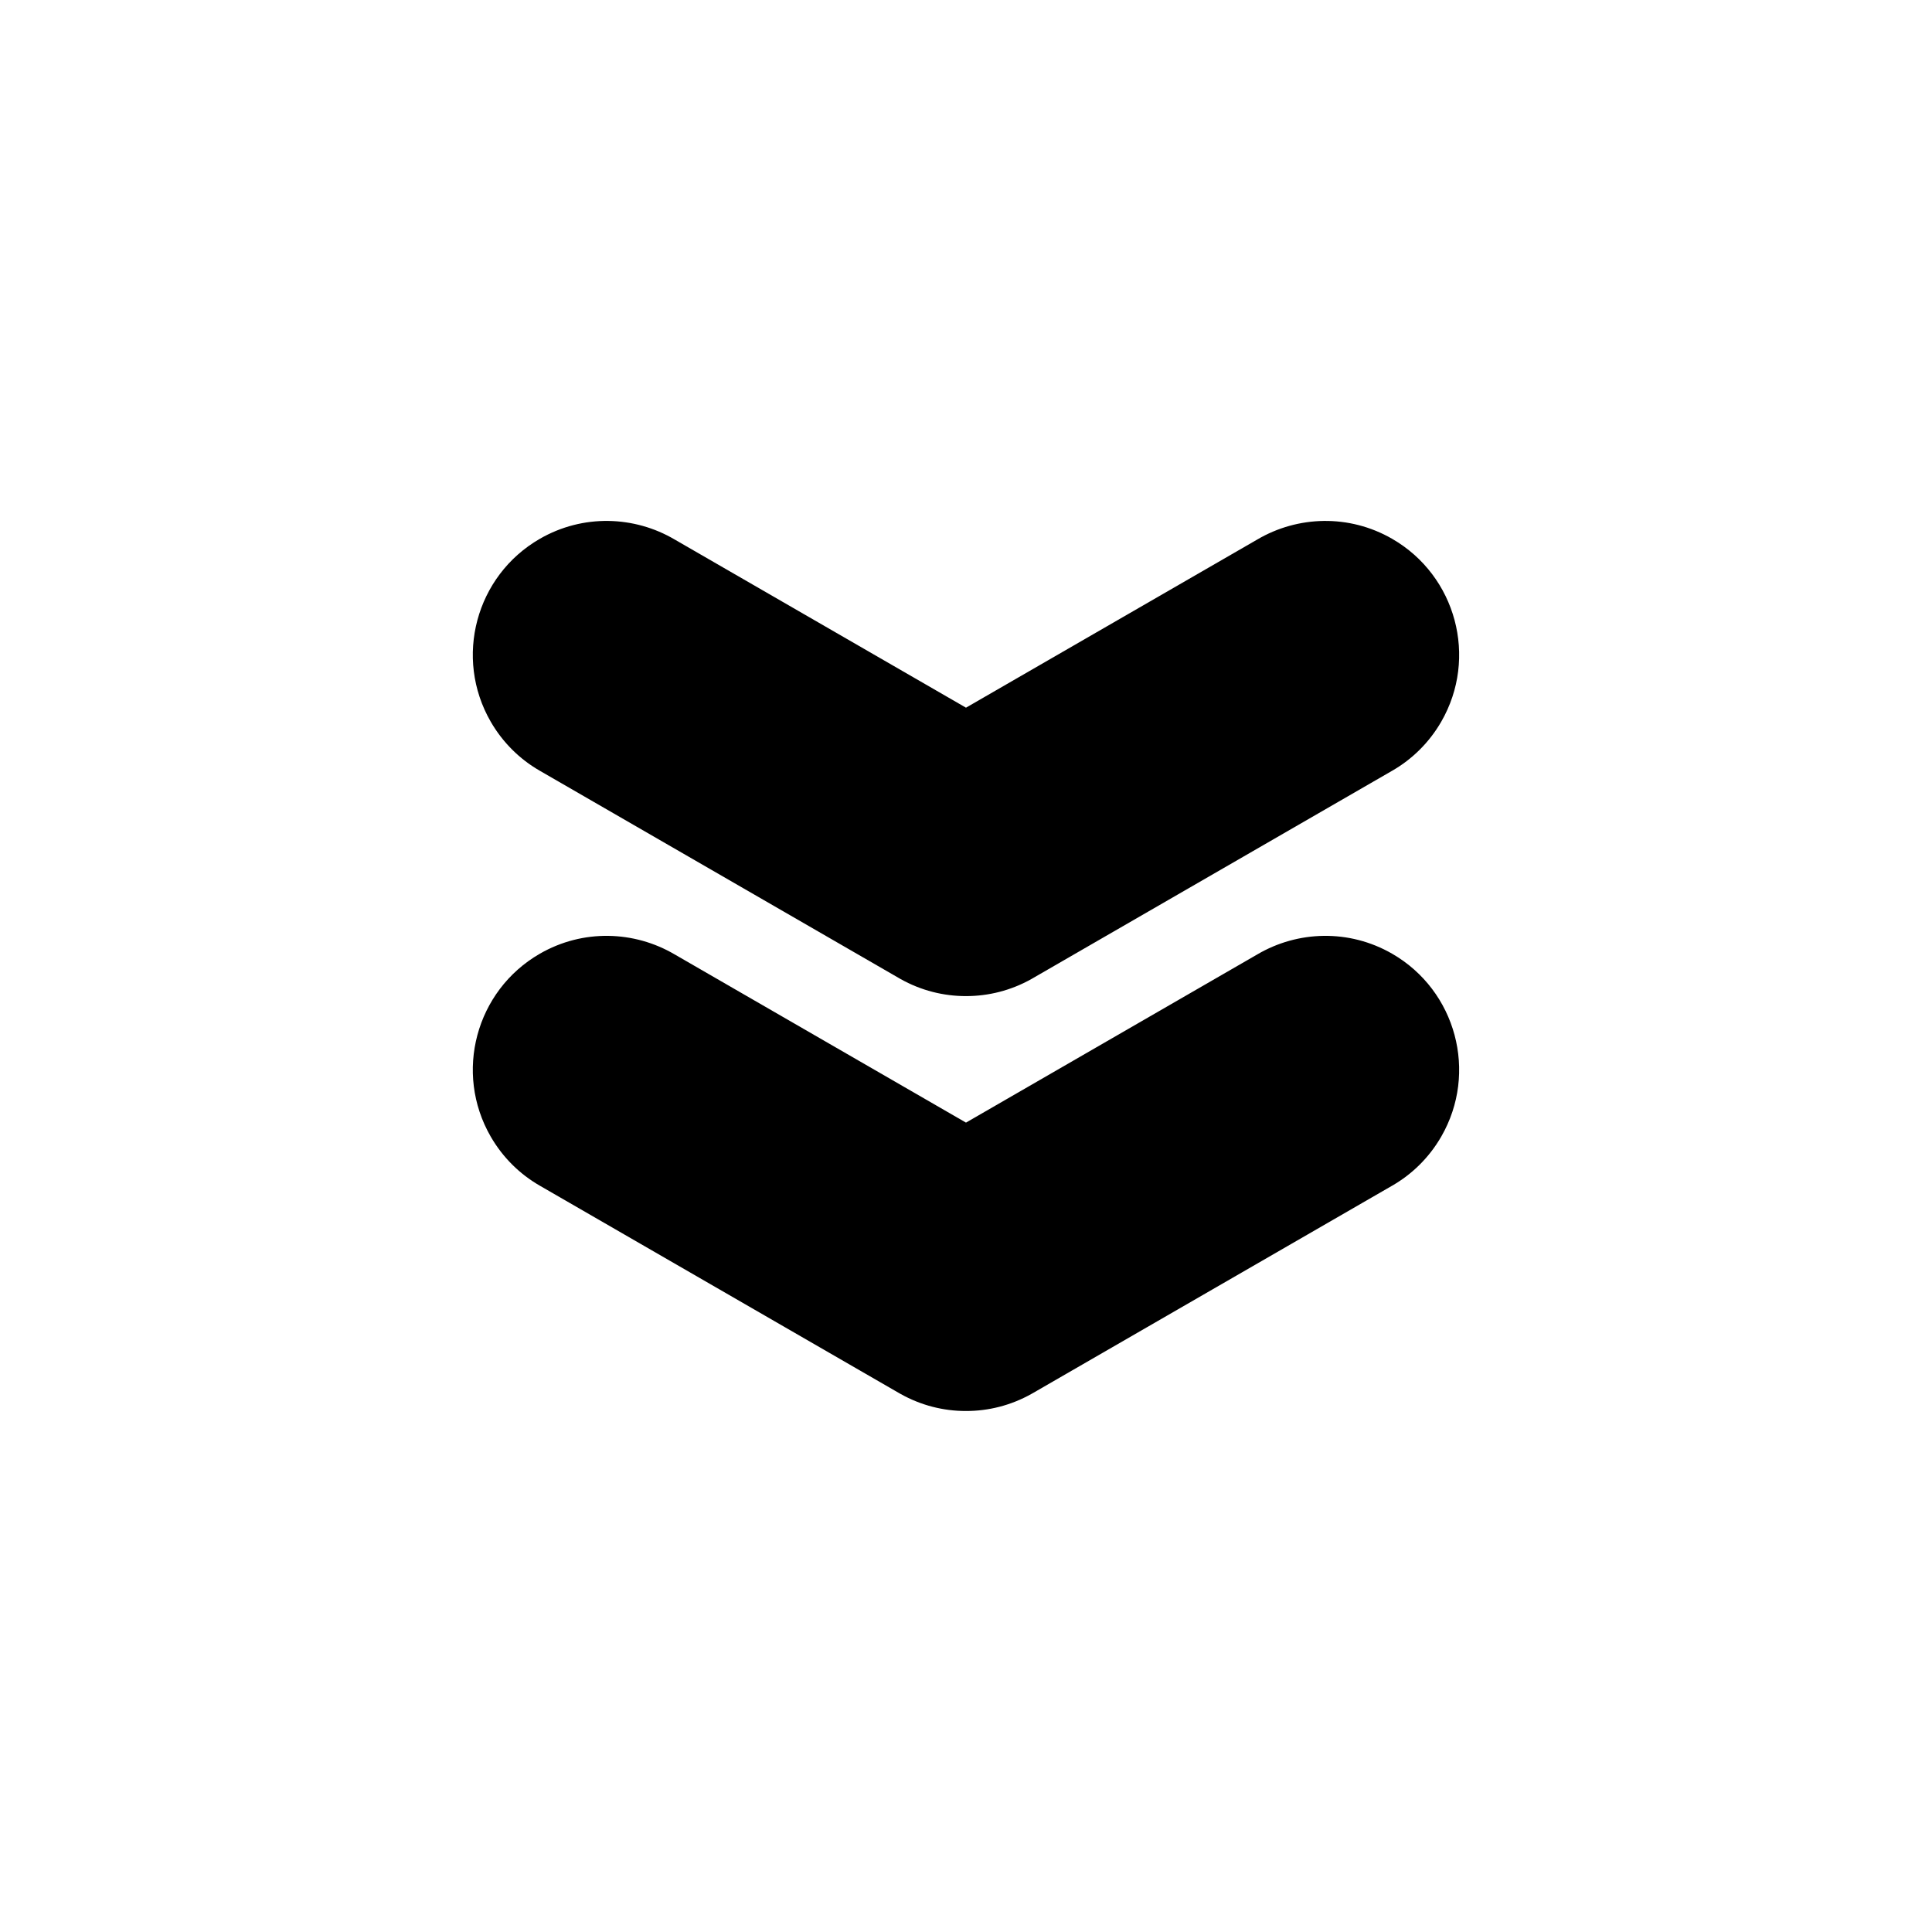 <?xml version="1.0" encoding="UTF-8"?>
<!-- Uploaded to: ICON Repo, www.svgrepo.com, Generator: ICON Repo Mixer Tools -->
<svg fill="#000000" width="800px" height="800px" version="1.1" viewBox="144 144 512 512" xmlns="http://www.w3.org/2000/svg">
 <path d="m400 441.5 77.211-44.578c10.656-6.262 24.289-6.773 35.746-0.16 16.953 9.785 22.77 31.5 12.984 48.457-3.223 5.582-7.738 9.957-12.945 12.965l-95.086 54.895c-0.168 0.102-0.344 0.199-0.516 0.293-5.504 3.098-11.488 4.57-17.398 4.559-5.91 0.012-11.898-1.461-17.398-4.559-0.168-0.094-0.344-0.195-0.516-0.293l-95.086-54.895c-5.207-3.008-9.723-7.383-12.945-12.965-9.785-16.953-3.969-38.668 12.984-48.457 11.457-6.613 25.09-6.102 35.746 0.16l77.211 44.578zm0-109.96 77.211-44.574c10.656-6.266 24.289-6.777 35.746-0.16 16.953 9.785 22.77 31.5 12.984 48.457-3.223 5.578-7.738 9.953-12.945 12.961l-95.086 54.895c-0.168 0.102-0.344 0.199-0.516 0.301-5.504 3.098-11.488 4.562-17.398 4.559-5.91 0.004-11.898-1.461-17.398-4.559-0.168-0.102-0.344-0.199-0.516-0.301l-95.086-54.895c-5.207-3.008-9.723-7.383-12.945-12.961-9.785-16.953-3.969-38.668 12.984-48.457 11.457-6.621 25.09-6.106 35.746 0.16l77.211 44.574z" fill-rule="evenodd"/>
</svg>